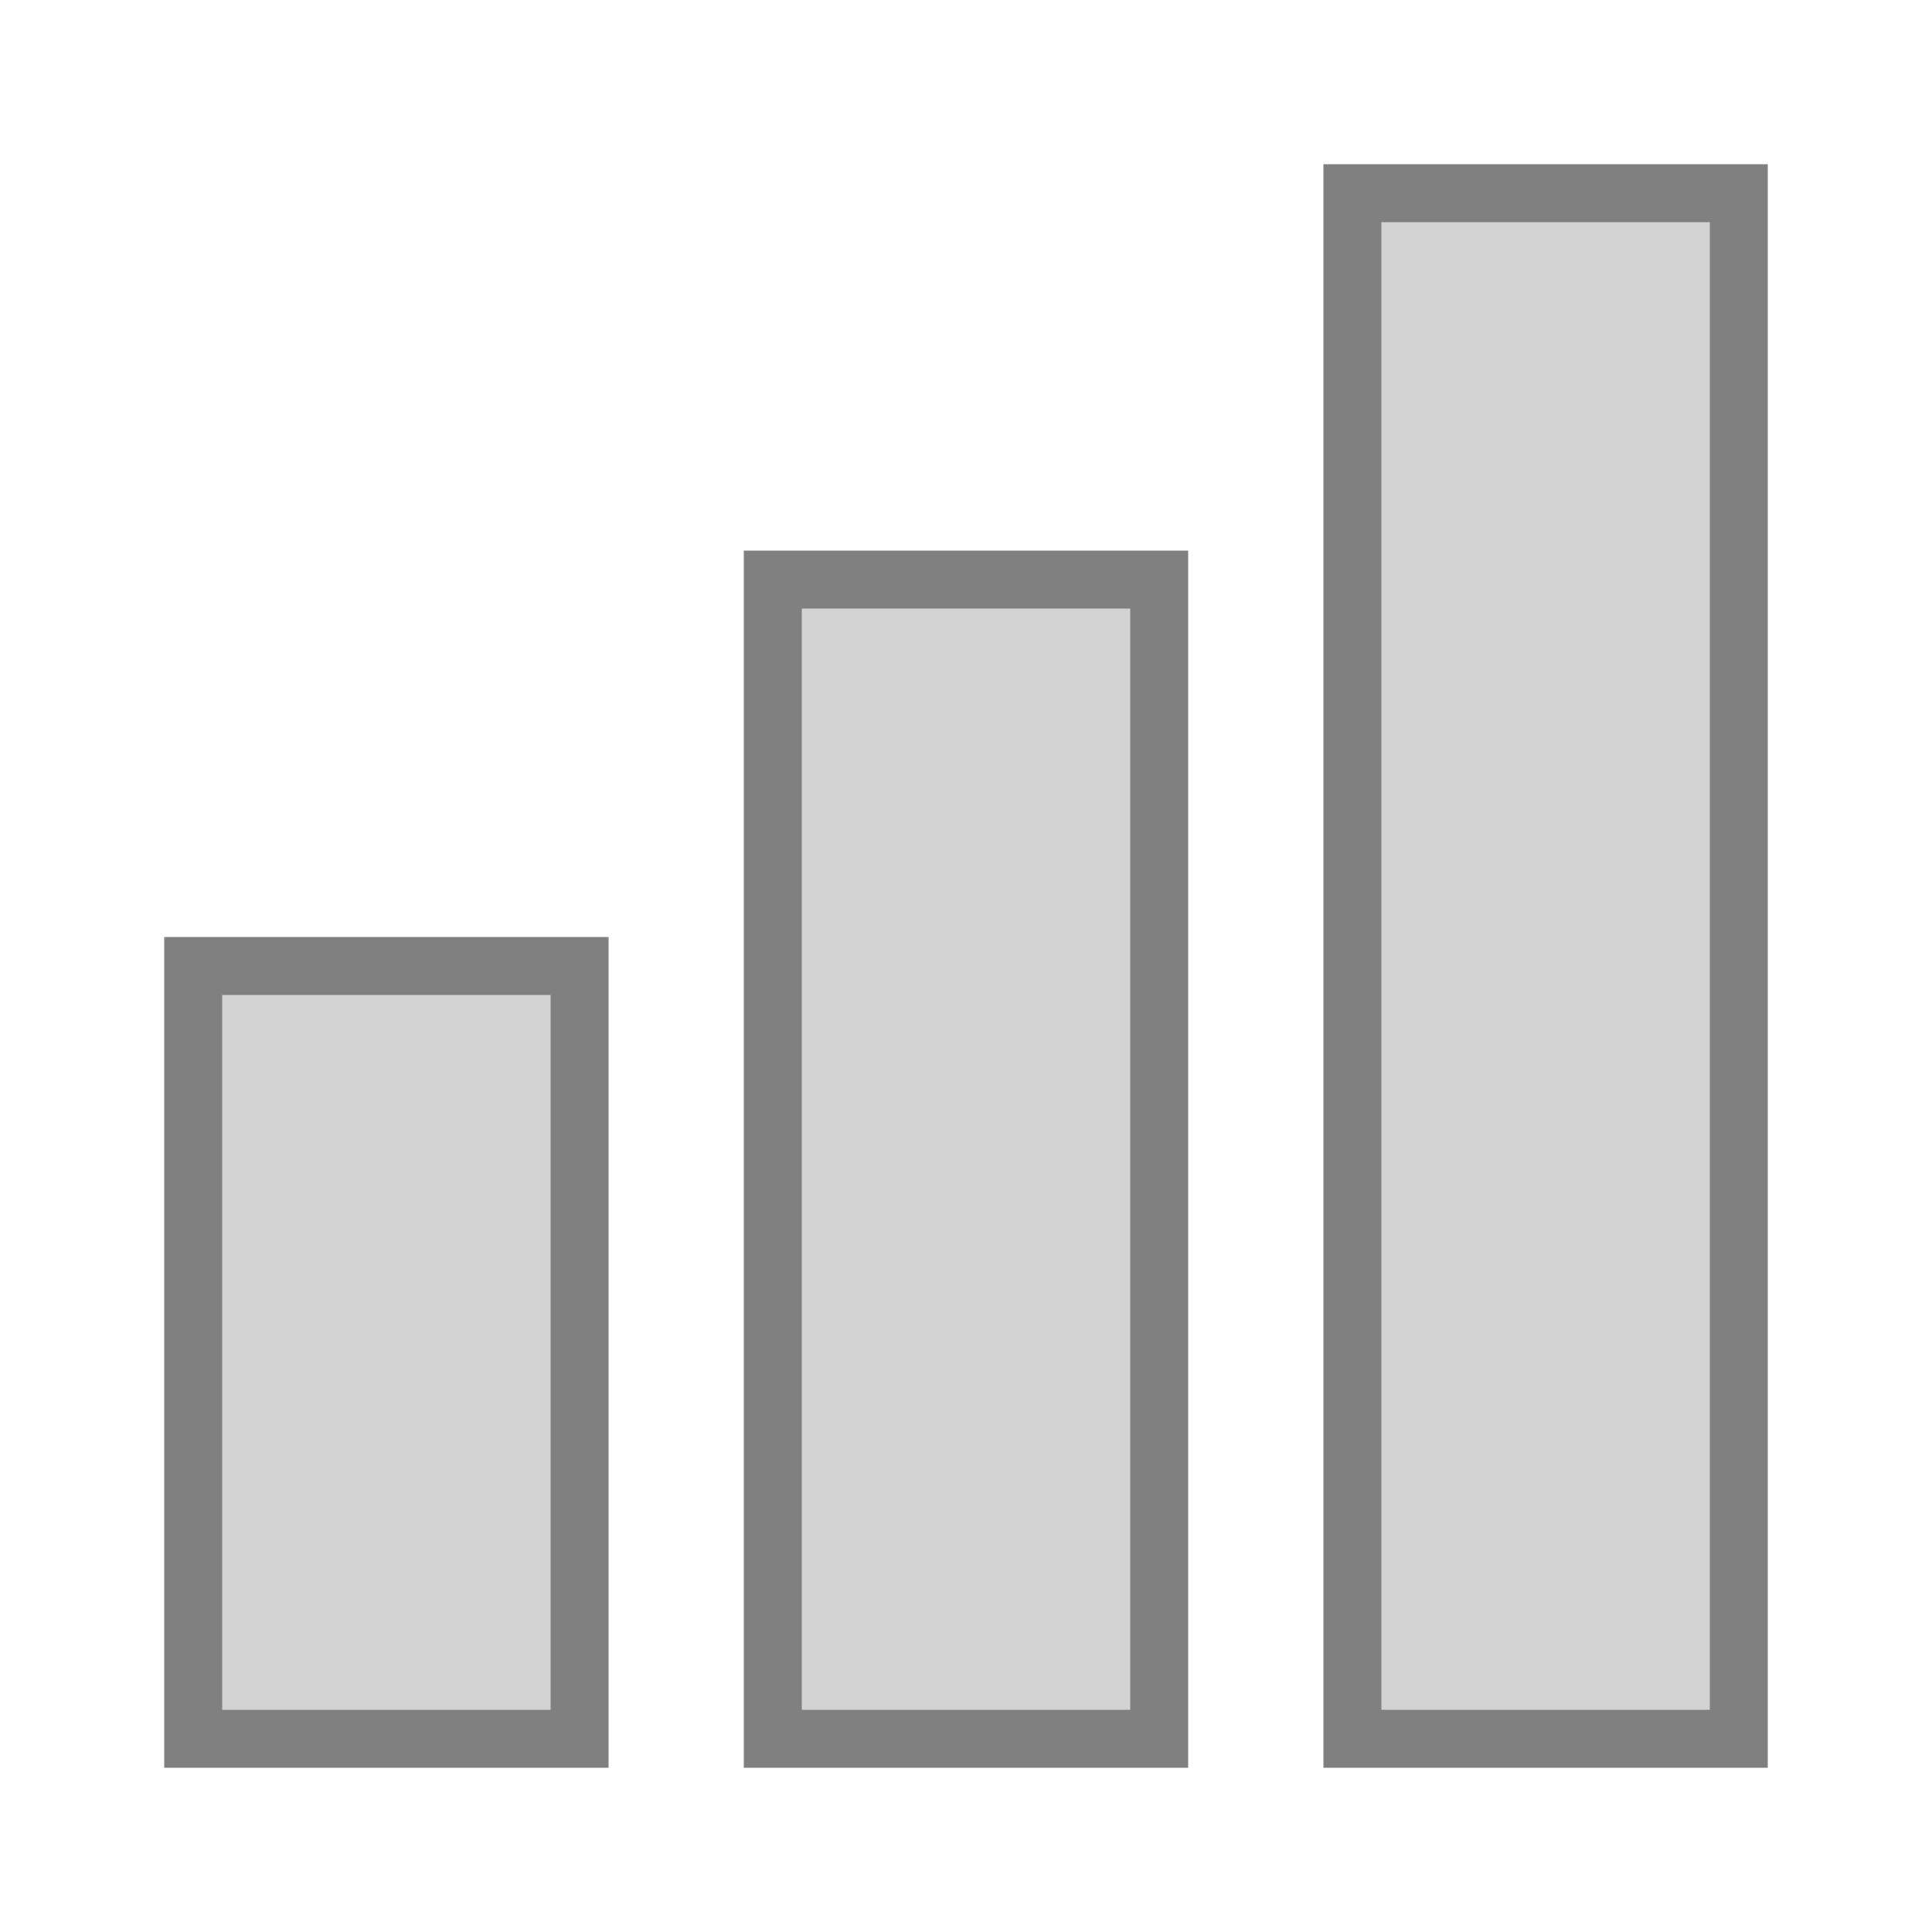 <svg xmlns="http://www.w3.org/2000/svg" viewBox="0 0 100 100">
    <rect x="10" y="50" width="20" height="40"
      style="fill:lightgrey;stroke:grey;stroke-width:3;opacity:1" />
    <rect x="40" y="30" width="20" height="60"
      style="fill:lightgrey;stroke:grey;stroke-width:3;opacity:1" />
    <rect x="70" y="10" width="20" height="80"
      style="fill:lightgrey;stroke:grey;stroke-width:3;opacity:1" />
</svg>
